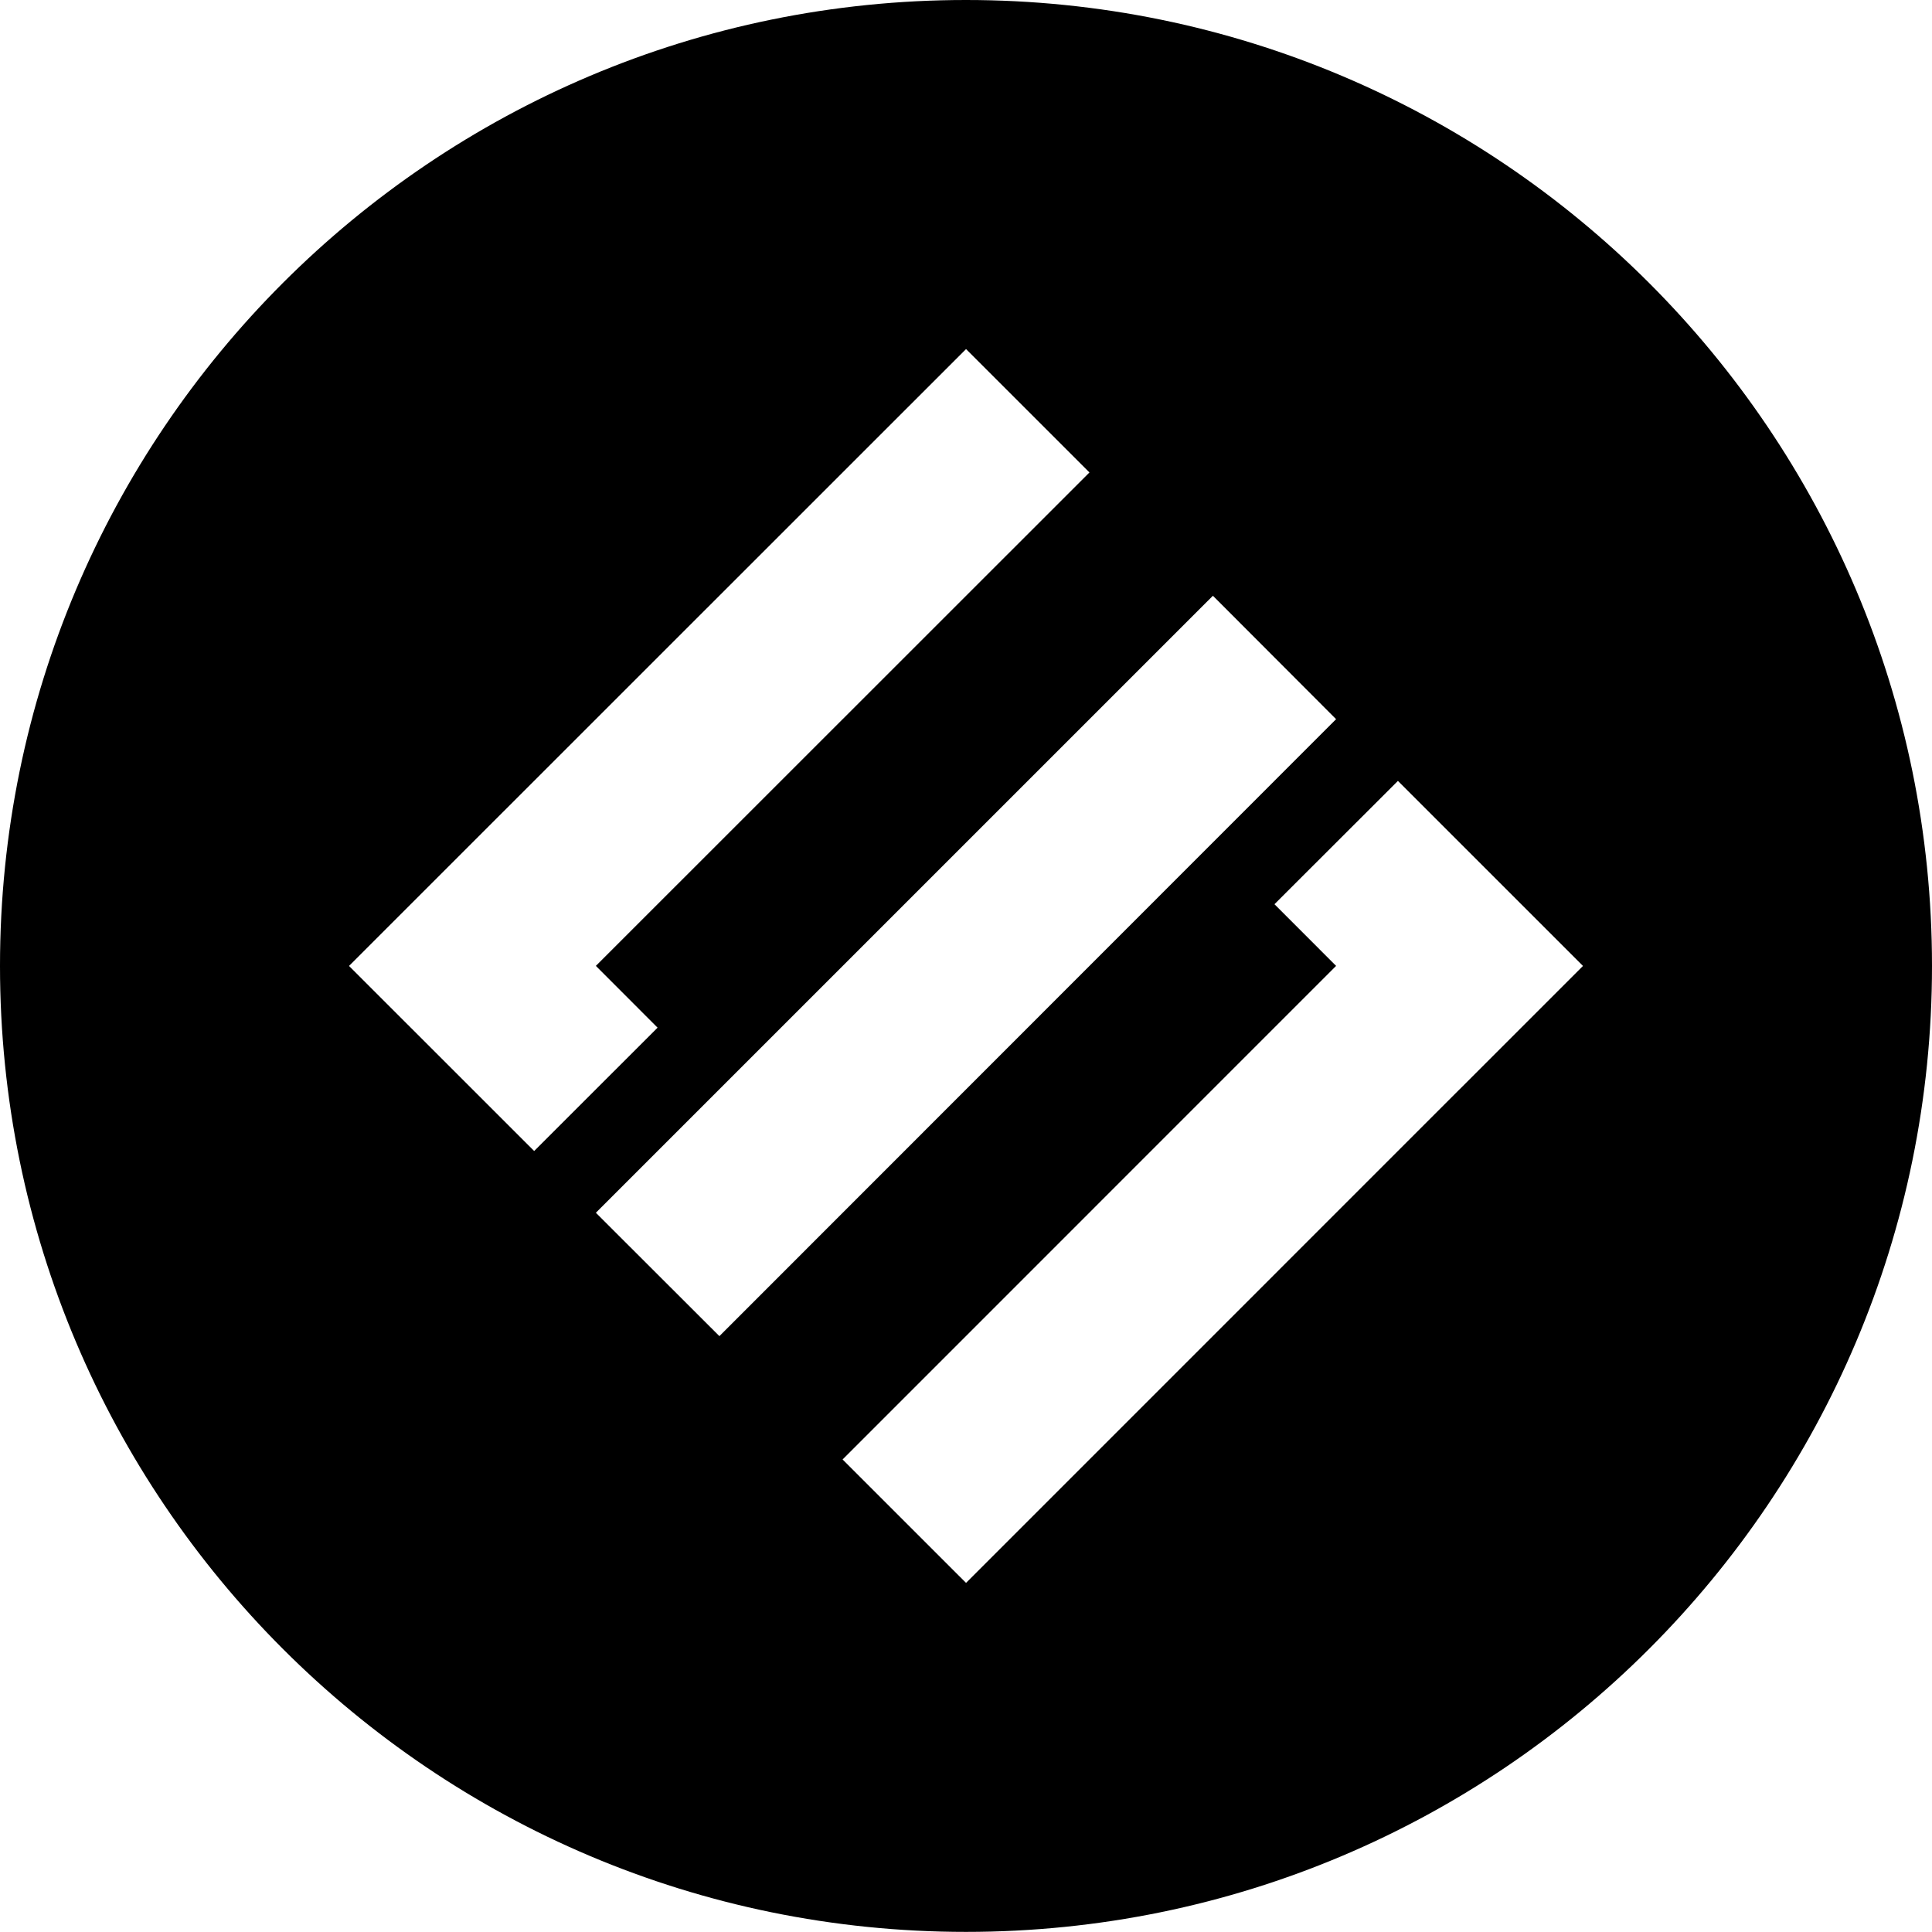 <?xml version="1.0" encoding="UTF-8" standalone="no"?><!DOCTYPE svg PUBLIC "-//W3C//DTD SVG 1.1//EN" "http://www.w3.org/Graphics/SVG/1.1/DTD/svg11.dtd"><svg width="100%" height="100%" viewBox="0 0 100 100" version="1.1" xmlns="http://www.w3.org/2000/svg" xmlns:xlink="http://www.w3.org/1999/xlink" xml:space="preserve" xmlns:serif="http://www.serif.com/" style="fill-rule:evenodd;clip-rule:evenodd;stroke-linejoin:round;stroke-miterlimit:2;"><path id="SIGN" d="M75.544,56.388l-0,-0.002l-25.542,25.544l-6.39,-6.388l25.544,-25.548l-3.19,-3.192l6.39,-6.382l3.188,3.188l6.388,6.386l-0,0.006l-6.388,6.388Zm-44.702,6.384l31.938,-31.936l6.376,6.388l-31.92,31.934l-6.394,-6.386Zm-12.774,-12.772l0.002,0l-0.002,-0.006l31.934,-31.926l6.388,6.386l-25.548,25.54l3.194,3.198l-6.388,6.384l-9.58,-9.576Zm31.93,-50c-27.613,0 -49.998,22.384 -49.998,49.994c-0,27.615 22.385,50 49.998,50c27.615,0 50.002,-22.385 50.002,-50c-0,-27.61 -22.387,-49.994 -50.002,-49.994" style="fill-rule:nonzero;"/></svg>